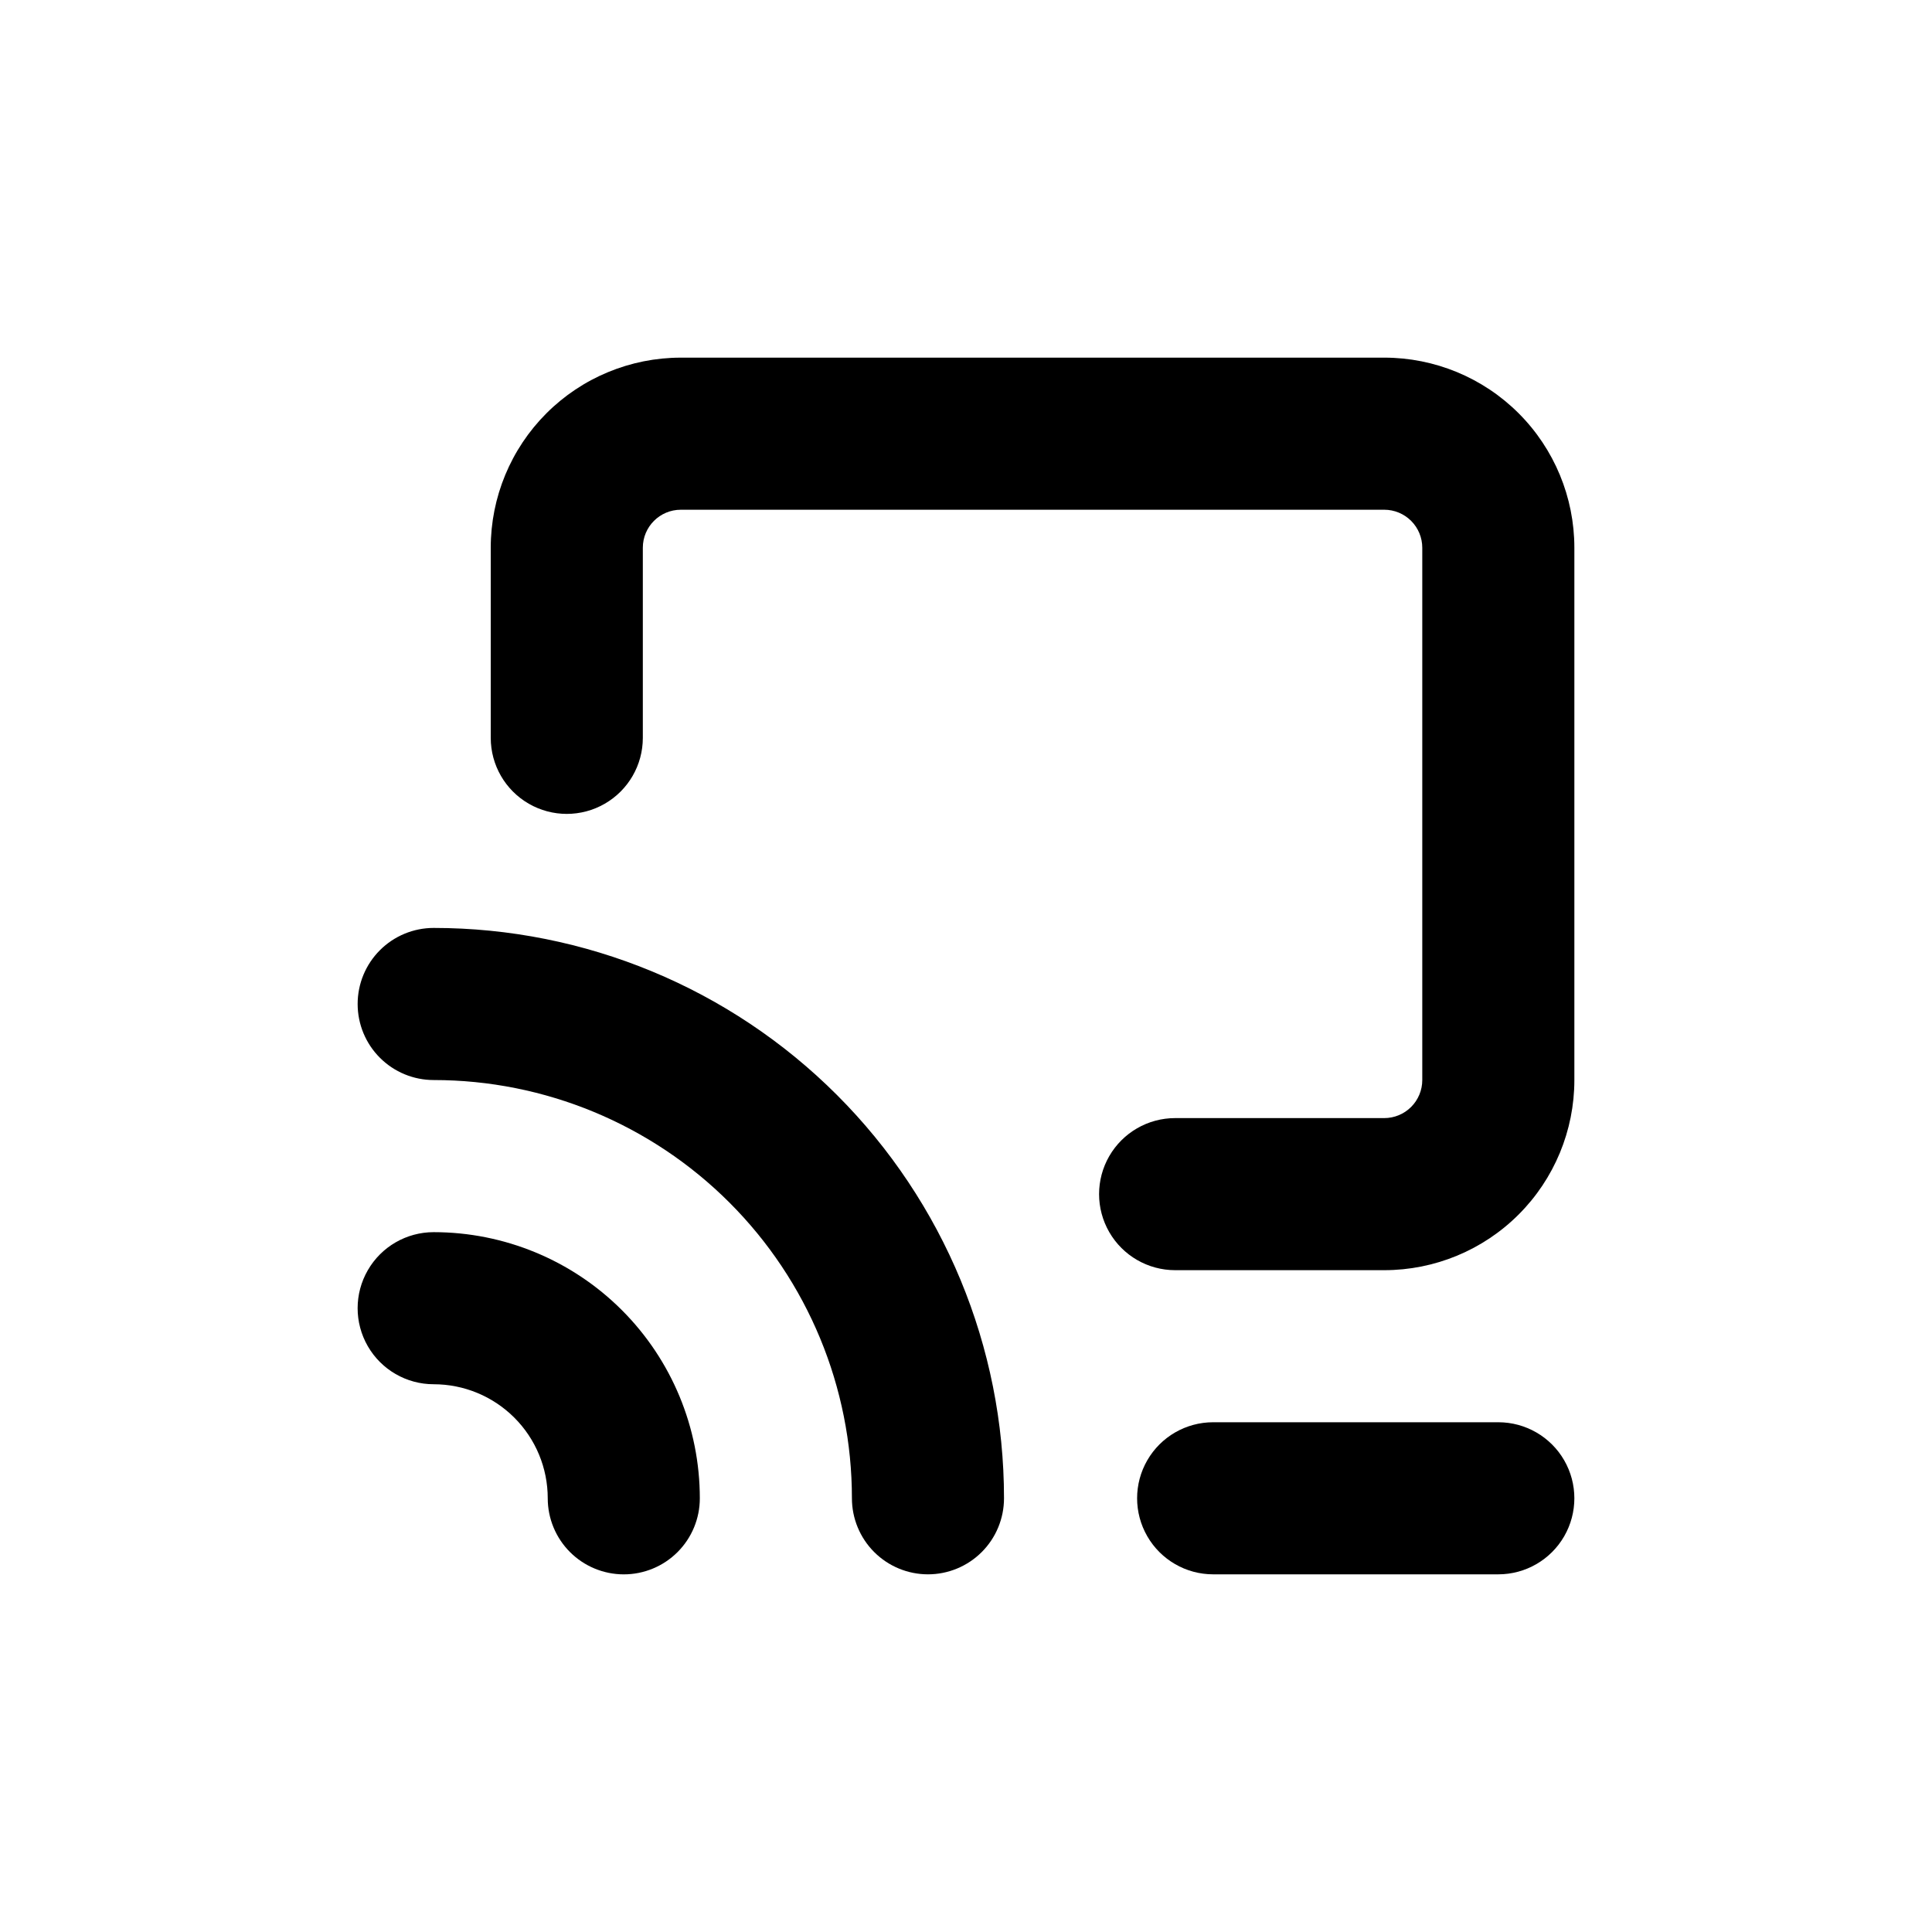 <?xml version="1.0" encoding="UTF-8"?>
<!-- Uploaded to: SVG Find, www.svgrepo.com, Generator: SVG Find Mixer Tools -->
<svg fill="#000000" width="800px" height="800px" version="1.1" viewBox="144 144 512 512" xmlns="http://www.w3.org/2000/svg">
 <g>
  <path d="m510.84 238.78h-186.41c-13.359 0-26.176 5.305-35.625 14.754-9.445 9.449-14.754 22.262-14.754 35.625v50.383c0 7.199 3.84 13.852 10.074 17.449 6.238 3.602 13.918 3.602 20.152 0 6.238-3.598 10.078-10.25 10.078-17.449v-50.383c0-5.566 4.512-10.074 10.074-10.074h186.41c2.672 0 5.234 1.059 7.125 2.949 1.891 1.891 2.953 4.453 2.953 7.125v141.07c0 2.672-1.062 5.234-2.953 7.125-1.891 1.891-4.453 2.953-7.125 2.953h-55.418c-7.199 0-13.852 3.84-17.453 10.074-3.602 6.234-3.602 13.918 0 20.152 3.602 6.234 10.254 10.078 17.453 10.078h55.418c13.363 0 26.176-5.309 35.625-14.758 9.449-9.449 14.758-22.262 14.758-35.625v-141.07c0-13.363-5.309-26.176-14.758-35.625-9.449-9.449-22.262-14.754-35.625-14.754z"/>
  <path d="m541.07 520.91h-75.574c-7.199 0-13.852 3.84-17.449 10.074-3.602 6.234-3.602 13.918 0 20.152 3.598 6.234 10.25 10.078 17.449 10.078h75.574c7.199 0 13.852-3.844 17.453-10.078 3.598-6.234 3.598-13.918 0-20.152-3.602-6.234-10.254-10.074-17.453-10.074z"/>
  <path d="m258.93 510.84c8.016 0 15.703 3.184 21.375 8.855 5.668 5.668 8.852 13.355 8.852 21.375 0 5.344 2.125 10.469 5.902 14.25 3.781 3.777 8.906 5.902 14.25 5.902s10.473-2.125 14.25-5.902c3.781-3.781 5.902-8.906 5.902-14.25 0-18.707-7.43-36.648-20.66-49.875-13.227-13.227-31.168-20.66-49.871-20.66-7.203 0-13.855 3.84-17.453 10.078-3.602 6.234-3.602 13.914 0 20.152 3.598 6.234 10.25 10.074 17.453 10.074z"/>
  <path d="m238.78 410.07c0 5.344 2.121 10.473 5.902 14.25 3.777 3.781 8.902 5.902 14.25 5.902 29.395 0 57.586 11.68 78.371 32.465 20.789 20.785 32.465 48.977 32.465 78.375 0 5.344 2.125 10.469 5.902 14.25 3.781 3.777 8.906 5.902 14.25 5.902s10.473-2.125 14.25-5.902c3.781-3.781 5.902-8.906 5.902-14.25 0-40.086-15.922-78.531-44.27-106.88-28.344-28.344-66.789-44.27-106.87-44.27-5.348 0-10.473 2.125-14.25 5.902-3.781 3.781-5.902 8.906-5.902 14.25z"/>
 </g>
</svg>